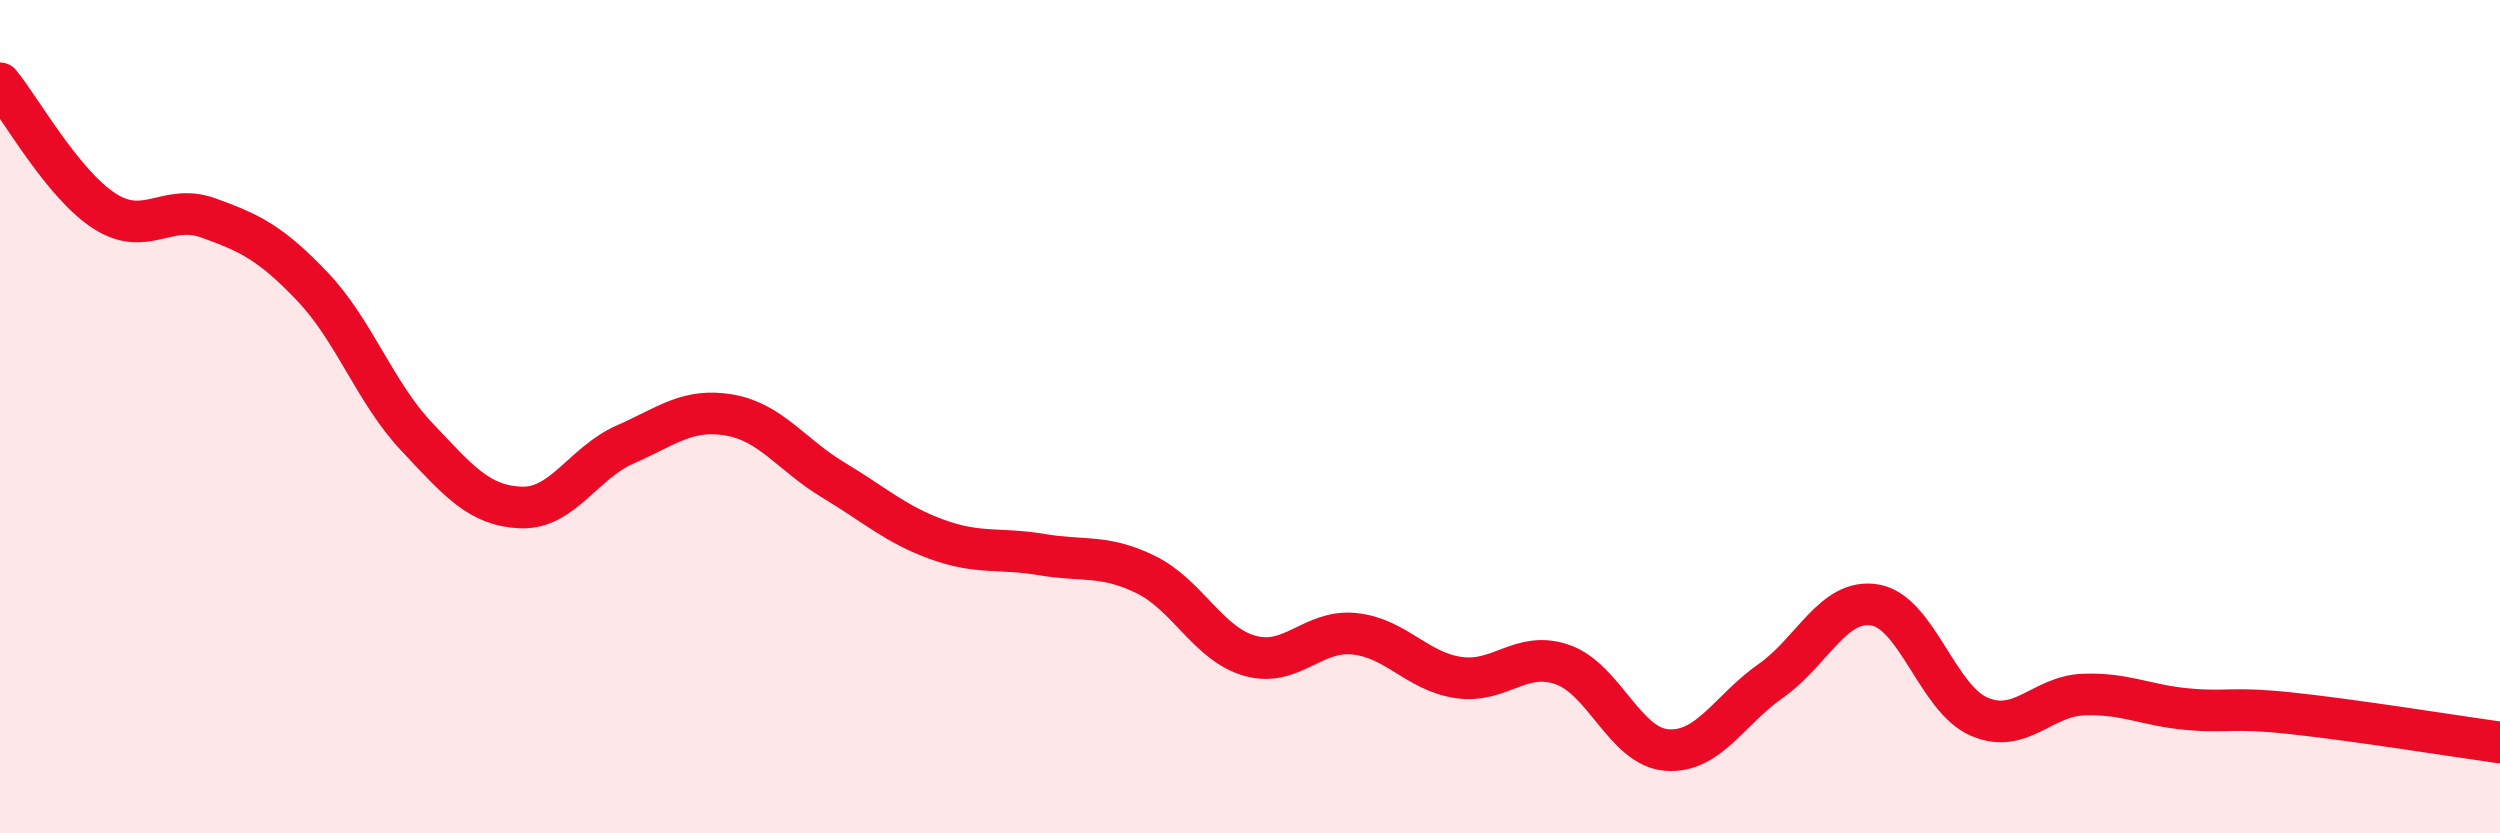 
    <svg width="60" height="20" viewBox="0 0 60 20" xmlns="http://www.w3.org/2000/svg">
      <path
        d="M 0,2 C 0.5,2.61 1.5,4.41 2.5,5.06 C 3.5,5.71 4,4.87 5,5.23 C 6,5.59 6.5,5.83 7.5,6.88 C 8.5,7.93 9,9.42 10,10.48 C 11,11.54 11.5,12.14 12.5,12.18 C 13.5,12.22 14,11.11 15,10.67 C 16,10.23 16.5,9.79 17.5,9.96 C 18.5,10.13 19,10.92 20,11.52 C 21,12.12 21.5,12.59 22.5,12.95 C 23.5,13.31 24,13.14 25,13.31 C 26,13.48 26.5,13.3 27.5,13.79 C 28.5,14.28 29,15.46 30,15.74 C 31,16.02 31.5,15.11 32.5,15.21 C 33.5,15.31 34,16.11 35,16.26 C 36,16.41 36.5,15.6 37.5,15.95 C 38.5,16.3 39,17.92 40,18 C 41,18.08 41.5,17.04 42.5,16.34 C 43.5,15.64 44,14.35 45,14.52 C 46,14.69 46.5,16.77 47.5,17.2 C 48.5,17.63 49,16.71 50,16.67 C 51,16.63 51.5,16.93 52.5,17.02 C 53.5,17.11 53.5,16.96 55,17.12 C 56.5,17.28 59,17.68 60,17.82L60 20L0 20Z"
        fill="#EB0A25"
        opacity="0.1"
        stroke-linecap="round"
        stroke-linejoin="round"
      />
      <path
        d="M 0,2 C 0.5,2.61 1.5,4.41 2.5,5.06 C 3.5,5.71 4,4.87 5,5.23 C 6,5.59 6.5,5.83 7.5,6.88 C 8.5,7.93 9,9.42 10,10.48 C 11,11.54 11.5,12.14 12.5,12.18 C 13.5,12.22 14,11.11 15,10.67 C 16,10.23 16.5,9.79 17.5,9.96 C 18.5,10.13 19,10.92 20,11.52 C 21,12.12 21.5,12.59 22.5,12.95 C 23.5,13.31 24,13.14 25,13.31 C 26,13.48 26.5,13.3 27.5,13.79 C 28.5,14.28 29,15.46 30,15.74 C 31,16.02 31.5,15.11 32.5,15.21 C 33.5,15.31 34,16.11 35,16.26 C 36,16.41 36.5,15.6 37.5,15.95 C 38.5,16.3 39,17.92 40,18 C 41,18.08 41.5,17.04 42.5,16.34 C 43.5,15.64 44,14.35 45,14.52 C 46,14.69 46.5,16.77 47.5,17.2 C 48.5,17.63 49,16.71 50,16.67 C 51,16.63 51.5,16.93 52.5,17.02 C 53.5,17.11 53.5,16.96 55,17.12 C 56.5,17.28 59,17.68 60,17.82"
        stroke="#EB0A25"
        stroke-width="1"
        fill="none"
        stroke-linecap="round"
        stroke-linejoin="round"
      />
    </svg>
  